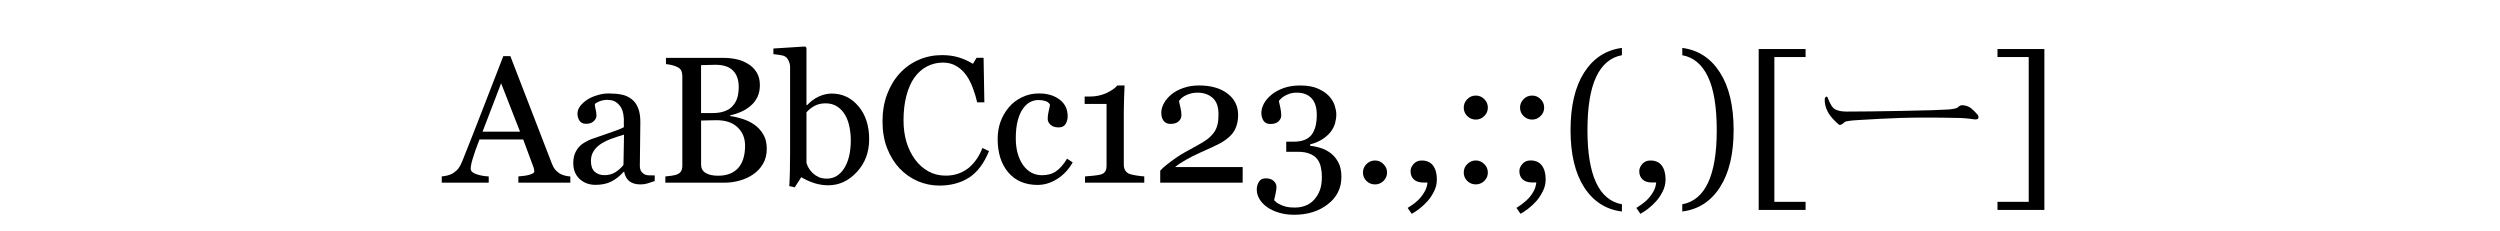 <?xml version="1.0" encoding="UTF-8" standalone="no"?>
<!-- Created with Inkscape (http://www.inkscape.org/) -->

<svg
   viewBox="0 0 137.083 12.64"
   version="1.1"
   id="svg5"
   xmlns="http://www.w3.org/2000/svg"
   xmlns:svg="http://www.w3.org/2000/svg">
  <defs
     id="defs2" />
  <g
     id="g1014"
     style="display:inline"
     transform="translate(-13.276,-46.666)">
    <g
       aria-label="AaBbCc123.,:;(,)[ー]"
       id="text1012"
       style="font-size:9.878px;font-family:Georgia;-inkscape-font-specification:'Georgia, Normal';text-align:center;text-anchor:middle;stroke-width:0.265">
      <path
         d="m 44.55,56.682 h -2.85 v -0.342 q 0.376,-0.024 0.622,-0.096 0.251,-0.072 0.251,-0.178 0,-0.043 -0.01,-0.106 -0.01,-0.063 -0.029,-0.111 l -0.569,-1.534 h -2.397 q -0.135,0.338 -0.222,0.588 -0.082,0.251 -0.15,0.463 -0.063,0.207 -0.087,0.338 -0.024,0.13 -0.024,0.212 0,0.193 0.304,0.299 0.304,0.106 0.685,0.125 v 0.342 h -2.576 v -0.342 q 0.125,-0.01 0.314,-0.053 0.188,-0.048 0.309,-0.125 0.193,-0.13 0.299,-0.27 0.106,-0.145 0.207,-0.395 0.516,-1.288 1.138,-2.894 0.622,-1.606 1.109,-2.86 h 0.386 l 2.281,5.904 q 0.072,0.188 0.164,0.304 0.092,0.116 0.256,0.227 0.111,0.068 0.289,0.116 0.178,0.043 0.299,0.048 z m -2.759,-2.797 -1.037,-2.653 -1.018,2.653 z"
         id="path7340" />
      <path
         d="m 49.176,56.595 q -0.227,0.082 -0.4,0.13 -0.169,0.053 -0.386,0.053 -0.376,0 -0.603,-0.174 -0.222,-0.178 -0.285,-0.516 h -0.029 q -0.314,0.347 -0.675,0.531 -0.357,0.183 -0.863,0.183 -0.535,0 -0.883,-0.328 -0.342,-0.328 -0.342,-0.859 0,-0.275 0.077,-0.492 0.077,-0.217 0.232,-0.391 0.121,-0.145 0.318,-0.256 0.198,-0.116 0.371,-0.183 0.217,-0.082 0.878,-0.304 0.666,-0.222 0.897,-0.347 v -0.477 q 0,-0.063 -0.029,-0.241 -0.024,-0.178 -0.111,-0.338 -0.096,-0.178 -0.275,-0.309 -0.174,-0.135 -0.497,-0.135 -0.222,0 -0.415,0.077 -0.188,0.072 -0.265,0.154 0,0.096 0.043,0.285 0.048,0.188 0.048,0.347 0,0.169 -0.154,0.309 -0.15,0.14 -0.42,0.14 -0.241,0 -0.357,-0.169 -0.111,-0.174 -0.111,-0.386 0,-0.222 0.154,-0.424 0.159,-0.203 0.41,-0.362 0.217,-0.135 0.526,-0.227 0.309,-0.096 0.603,-0.096 0.405,0 0.704,0.058 0.304,0.053 0.55,0.236 0.246,0.178 0.371,0.487 0.13,0.304 0.13,0.786 0,0.69 -0.014,1.225 -0.014,0.531 -0.014,1.162 0,0.188 0.063,0.299 0.068,0.111 0.203,0.188 0.072,0.043 0.227,0.048 0.159,0.005 0.323,0.005 z m -1.683,-2.547 q -0.41,0.121 -0.719,0.236 -0.309,0.116 -0.574,0.289 -0.241,0.164 -0.381,0.391 -0.14,0.222 -0.14,0.531 0,0.4 0.207,0.588 0.212,0.188 0.535,0.188 0.342,0 0.603,-0.164 0.26,-0.169 0.439,-0.395 z"
         id="path7342" />
      <path
         d="m 54.626,53.493 q 0.299,0.203 0.497,0.531 0.198,0.328 0.198,0.796 0,0.477 -0.207,0.83 -0.207,0.352 -0.54,0.579 -0.323,0.222 -0.733,0.338 -0.405,0.116 -0.839,0.116 H 49.759 v -0.342 q 0.116,-0.01 0.338,-0.039 0.222,-0.034 0.318,-0.077 0.15,-0.068 0.212,-0.178 0.063,-0.116 0.063,-0.294 v -4.92 q 0,-0.164 -0.058,-0.289 -0.053,-0.125 -0.217,-0.203 -0.145,-0.072 -0.323,-0.111 -0.178,-0.039 -0.299,-0.048 v -0.342 h 3.159 q 0.367,0 0.699,0.072 0.338,0.072 0.641,0.256 0.285,0.169 0.468,0.458 0.183,0.289 0.183,0.704 0,0.362 -0.13,0.646 -0.13,0.28 -0.367,0.482 -0.222,0.193 -0.511,0.328 -0.285,0.13 -0.617,0.203 v 0.043 q 0.294,0.034 0.656,0.15 0.367,0.111 0.651,0.314 z m -1.162,-1.032 q 0.178,-0.207 0.246,-0.453 0.072,-0.246 0.072,-0.584 0,-0.564 -0.309,-0.883 -0.309,-0.323 -0.974,-0.323 -0.154,0 -0.391,0.01 -0.232,0.005 -0.391,0.01 v 2.629 h 0.613 q 0.395,0 0.675,-0.101 0.285,-0.101 0.458,-0.304 z m 0.666,2.185 q 0,-0.608 -0.41,-0.998 -0.405,-0.391 -1.162,-0.391 -0.309,0 -0.521,0.01 -0.212,0.005 -0.318,0.01 v 2.412 q 0,0.304 0.246,0.458 0.246,0.154 0.685,0.154 0.719,0 1.1,-0.42 0.381,-0.42 0.381,-1.235 z"
         id="path7344" />
      <path
         d="m 60.935,54.299 q 0,1.071 -0.675,1.799 -0.675,0.728 -1.568,0.728 -0.391,0 -0.772,-0.121 -0.376,-0.121 -0.709,-0.323 l -0.357,0.555 -0.299,-0.068 q 0.024,-0.357 0.034,-0.859 0.01,-0.502 0.01,-0.969 v -4.707 q 0,-0.164 -0.077,-0.328 -0.072,-0.164 -0.188,-0.236 -0.092,-0.063 -0.309,-0.092 -0.212,-0.034 -0.342,-0.043 v -0.309 l 1.746,-0.111 0.068,0.072 v 3.135 l 0.034,0.01 q 0.299,-0.318 0.651,-0.477 0.357,-0.159 0.699,-0.159 0.878,0 1.466,0.695 0.588,0.695 0.588,1.809 z m -1.008,0.034 q 0,-0.357 -0.077,-0.728 -0.077,-0.371 -0.241,-0.646 -0.164,-0.28 -0.429,-0.453 -0.265,-0.174 -0.637,-0.174 -0.338,0 -0.593,0.135 -0.251,0.13 -0.453,0.357 v 2.768 q 0.029,0.116 0.111,0.27 0.087,0.154 0.232,0.294 0.145,0.135 0.328,0.222 0.183,0.082 0.449,0.082 0.588,0 0.95,-0.569 0.362,-0.569 0.362,-1.558 z"
         id="path7346" />
      <path
         d="m 64.779,56.841 q -0.613,0 -1.177,-0.241 -0.559,-0.241 -0.994,-0.695 -0.429,-0.453 -0.685,-1.104 -0.256,-0.656 -0.256,-1.476 0,-0.82 0.251,-1.486 0.251,-0.67 0.695,-1.153 0.439,-0.477 1.037,-0.738 0.598,-0.26 1.278,-0.26 0.506,0 0.916,0.125 0.41,0.125 0.781,0.352 l 0.198,-0.328 h 0.386 l 0.043,2.441 h -0.395 q -0.077,-0.357 -0.232,-0.772 -0.154,-0.42 -0.362,-0.709 -0.232,-0.328 -0.55,-0.511 -0.318,-0.188 -0.728,-0.188 -0.468,0 -0.873,0.207 -0.4,0.207 -0.695,0.613 -0.28,0.391 -0.439,0.994 -0.159,0.603 -0.159,1.346 0,0.656 0.164,1.206 0.169,0.545 0.477,0.96 0.309,0.41 0.728,0.641 0.424,0.232 0.945,0.232 0.391,0 0.719,-0.121 0.328,-0.125 0.569,-0.328 0.241,-0.212 0.424,-0.482 0.183,-0.27 0.299,-0.588 l 0.362,0.174 q -0.415,1.018 -1.1,1.457 -0.685,0.434 -1.63,0.434 z"
         id="path7348" />
      <path
         d="m 70.181,56.807 q -1.032,0 -1.616,-0.685 -0.584,-0.685 -0.584,-1.838 0,-0.502 0.154,-0.936 0.159,-0.439 0.458,-0.796 0.285,-0.342 0.714,-0.55 0.429,-0.212 0.936,-0.212 0.699,0 1.138,0.338 0.439,0.333 0.439,0.912 0,0.241 -0.116,0.429 -0.116,0.183 -0.381,0.183 -0.285,0 -0.444,-0.145 -0.154,-0.145 -0.154,-0.323 0,-0.217 0.058,-0.444 0.058,-0.232 0.068,-0.338 -0.087,-0.15 -0.26,-0.198 -0.169,-0.053 -0.367,-0.053 -0.232,0 -0.444,0.101 -0.207,0.096 -0.405,0.362 -0.178,0.241 -0.289,0.651 -0.111,0.41 -0.111,0.979 0,0.897 0.395,1.466 0.4,0.564 1.047,0.564 0.468,0 0.781,-0.227 0.318,-0.227 0.588,-0.68 l 0.309,0.203 q -0.318,0.569 -0.839,0.902 -0.521,0.333 -1.076,0.333 z"
         id="path7350" />
      <path
         d="m 76.021,56.682 h -3.251 v -0.342 q 0.145,-0.01 0.449,-0.039 0.309,-0.034 0.424,-0.068 0.15,-0.048 0.227,-0.154 0.082,-0.111 0.082,-0.328 v -3.386 h -1.201 v -0.405 h 0.265 q 0.521,0 0.931,-0.193 0.415,-0.193 0.593,-0.415 h 0.4 q -0.014,0.314 -0.029,0.733 -0.014,0.42 -0.014,0.752 v 2.86 q 0,0.169 0.072,0.304 0.077,0.13 0.217,0.193 0.125,0.053 0.41,0.096 0.285,0.043 0.424,0.048 z"
         id="path7352" />
      <path
         d="m 81.414,56.682 h -4.519 v -0.656 q 0.13,-0.15 0.362,-0.333 0.232,-0.188 0.55,-0.405 0.193,-0.13 0.463,-0.285 0.27,-0.154 0.613,-0.338 0.381,-0.203 0.584,-0.357 0.207,-0.154 0.376,-0.381 0.111,-0.15 0.178,-0.371 0.068,-0.227 0.068,-0.641 0,-0.603 -0.323,-0.883 -0.323,-0.285 -0.83,-0.285 -0.314,0 -0.593,0.125 -0.28,0.121 -0.42,0.338 0.034,0.154 0.082,0.367 0.053,0.212 0.053,0.415 0,0.183 -0.154,0.328 -0.15,0.14 -0.449,0.14 -0.241,0 -0.371,-0.164 -0.13,-0.169 -0.13,-0.449 0,-0.26 0.145,-0.521 0.145,-0.265 0.415,-0.487 0.265,-0.217 0.656,-0.352 0.391,-0.135 0.844,-0.135 0.989,0 1.568,0.444 0.584,0.439 0.584,1.177 0,0.352 -0.106,0.641 -0.101,0.289 -0.333,0.511 -0.256,0.246 -0.598,0.424 -0.342,0.174 -1.047,0.487 -0.42,0.188 -0.781,0.395 -0.362,0.203 -0.593,0.395 h 3.709 z"
         id="path7354" />
      <path
         d="m 84.23,58.442 q -0.453,0 -0.83,-0.116 -0.376,-0.111 -0.646,-0.304 -0.27,-0.193 -0.42,-0.444 -0.145,-0.251 -0.145,-0.516 0,-0.236 0.116,-0.424 0.116,-0.193 0.371,-0.193 0.289,0 0.439,0.145 0.154,0.14 0.154,0.323 0,0.154 -0.053,0.391 -0.048,0.236 -0.077,0.338 0.034,0.043 0.121,0.116 0.092,0.072 0.222,0.13 0.154,0.072 0.323,0.116 0.169,0.043 0.477,0.043 0.289,0 0.555,-0.096 0.27,-0.096 0.473,-0.309 0.212,-0.222 0.328,-0.521 0.121,-0.294 0.121,-0.777 0,-0.26 -0.058,-0.516 -0.053,-0.256 -0.203,-0.444 -0.15,-0.188 -0.41,-0.289 -0.256,-0.106 -0.651,-0.106 h -0.632 v -0.555 h 0.42 q 0.666,0 0.96,-0.367 0.294,-0.367 0.294,-1.104 0,-0.603 -0.285,-0.907 -0.285,-0.309 -0.805,-0.309 -0.251,0 -0.415,0.063 -0.159,0.058 -0.26,0.116 -0.121,0.068 -0.198,0.15 -0.077,0.082 -0.116,0.121 0.034,0.154 0.082,0.381 0.048,0.222 0.048,0.424 0,0.178 -0.154,0.323 -0.15,0.14 -0.444,0.14 -0.256,0 -0.376,-0.183 -0.116,-0.183 -0.116,-0.424 0,-0.251 0.14,-0.511 0.14,-0.26 0.415,-0.487 0.275,-0.227 0.67,-0.367 0.395,-0.14 0.912,-0.14 0.593,0 0.979,0.178 0.391,0.174 0.613,0.424 0.217,0.246 0.299,0.516 0.082,0.27 0.082,0.463 0,0.241 -0.068,0.487 -0.068,0.241 -0.222,0.449 -0.169,0.227 -0.449,0.415 -0.275,0.183 -0.695,0.299 v 0.077 q 0.27,0.024 0.574,0.121 0.309,0.096 0.555,0.285 0.256,0.198 0.42,0.511 0.164,0.309 0.164,0.786 0,0.926 -0.743,1.5 -0.743,0.579 -1.857,0.579 z"
         id="path7356" />
      <path
         d="m 89.333,56.127 q 0,0.27 -0.198,0.463 -0.193,0.188 -0.463,0.188 -0.27,0 -0.468,-0.188 -0.193,-0.193 -0.193,-0.463 0,-0.27 0.193,-0.463 0.198,-0.198 0.468,-0.198 0.27,0 0.463,0.198 0.198,0.193 0.198,0.463 z"
         id="path7358" />
      <path
         d="m 92.063,56.513 q 0,0.347 -0.159,0.656 -0.154,0.309 -0.357,0.531 -0.207,0.232 -0.439,0.41 -0.232,0.178 -0.424,0.28 l -0.222,-0.323 q 0.232,-0.145 0.415,-0.289 0.183,-0.145 0.299,-0.289 0.145,-0.169 0.246,-0.367 0.101,-0.198 0.13,-0.449 h -0.246 q -0.323,0 -0.506,-0.169 -0.178,-0.169 -0.178,-0.453 0,-0.203 0.164,-0.391 0.164,-0.193 0.449,-0.193 0.415,0 0.622,0.28 0.207,0.275 0.207,0.767 z"
         id="path7360" />
      <path
         d="m 94.86,52.567 q 0,0.27 -0.198,0.463 -0.193,0.193 -0.463,0.193 -0.27,0 -0.468,-0.193 -0.193,-0.193 -0.193,-0.463 0,-0.27 0.193,-0.463 0.193,-0.198 0.468,-0.198 0.275,0 0.468,0.198 0.193,0.193 0.193,0.463 z m 0,3.559 q 0,0.27 -0.198,0.463 -0.193,0.188 -0.463,0.188 -0.27,0 -0.468,-0.188 -0.193,-0.193 -0.193,-0.463 0,-0.27 0.193,-0.463 0.198,-0.198 0.468,-0.198 0.27,0 0.463,0.198 0.198,0.193 0.198,0.463 z"
         id="path7362" />
      <path
         d="m 97.947,52.567 q 0,0.27 -0.198,0.463 -0.193,0.193 -0.463,0.193 -0.27,0 -0.468,-0.193 -0.193,-0.193 -0.193,-0.463 0,-0.27 0.193,-0.463 0.193,-0.198 0.468,-0.198 0.275,0 0.468,0.198 0.193,0.193 0.193,0.463 z m 0.082,3.945 q 0,0.347 -0.159,0.651 -0.154,0.309 -0.357,0.535 -0.207,0.232 -0.439,0.41 -0.232,0.178 -0.424,0.28 l -0.222,-0.323 q 0.232,-0.145 0.41,-0.294 0.183,-0.145 0.304,-0.285 0.145,-0.169 0.246,-0.367 0.101,-0.198 0.13,-0.449 h -0.246 q -0.323,0 -0.506,-0.169 -0.178,-0.169 -0.178,-0.453 0,-0.203 0.164,-0.391 0.164,-0.193 0.449,-0.193 0.415,0 0.622,0.28 0.207,0.275 0.207,0.767 z"
         id="path7364" />
      <path
         d="m 102.211,58.264 q -1.317,-0.164 -2.069,-1.326 -0.748,-1.162 -0.748,-3.13 0,-2.002 0.748,-3.169 0.752,-1.172 2.069,-1.346 v 0.4 q -0.926,0.169 -1.408,1.182 -0.482,1.013 -0.482,2.942 0,1.838 0.473,2.86 0.473,1.018 1.418,1.191 z"
         id="path7366" />
      <path
         d="m 104.603,56.513 q 0,0.347 -0.159,0.656 -0.154,0.309 -0.357,0.531 -0.207,0.232 -0.439,0.41 -0.232,0.178 -0.424,0.28 l -0.222,-0.323 q 0.232,-0.145 0.415,-0.289 0.183,-0.145 0.299,-0.289 0.145,-0.169 0.246,-0.367 0.101,-0.198 0.13,-0.449 H 103.846 q -0.323,0 -0.506,-0.169 -0.178,-0.169 -0.178,-0.453 0,-0.203 0.164,-0.391 0.164,-0.193 0.449,-0.193 0.415,0 0.622,0.28 0.207,0.275 0.207,0.767 z"
         id="path7368" />
      <path
         d="m 108.336,53.807 q 0,1.968 -0.752,3.13 -0.748,1.162 -2.064,1.326 v -0.395 q 0.945,-0.174 1.418,-1.191 0.473,-1.023 0.473,-2.86 0,-1.929 -0.482,-2.942 -0.482,-1.013 -1.408,-1.182 v -0.4 q 1.317,0.174 2.064,1.346 0.752,1.167 0.752,3.169 z"
         id="path7370" />
      <path
         d="m 112.282,58.177 h -2.571 v -8.822 h 2.571 v 0.439 h -1.712 v 7.939 h 1.712 z"
         id="path7372" />
      <path
         d="m 120.553,53.132 q -1.698,-0.039 -3.048,0 -1.08,0.039 -2.315,0.116 -0.695,0.039 -0.772,0.116 -0.154,0.154 -0.27,0.154 -0.039,0 -0.27,-0.232 -0.27,-0.27 -0.386,-0.502 -0.193,-0.386 -0.154,-0.733 0.077,-0.154 0.154,-0.039 0.193,0.54 0.424,0.656 0.232,0.116 0.617,0.116 1.158,0 3.125,-0.039 1.968,-0.039 2.469,-0.077 0.424,-0.039 0.502,-0.116 0.116,-0.116 0.232,-0.116 0.347,0 0.617,0.27 0.27,0.27 0.27,0.309 0.077,0.232 -0.232,0.193 -0.502,-0.077 -0.965,-0.077 z"
         id="path7374" />
      <path
         d="m 125.376,58.177 h -2.571 v -0.444 h 1.712 v -7.939 h -1.712 v -0.439 h 2.571 z"
         id="path7376" />
    </g>
  </g>
</svg>
